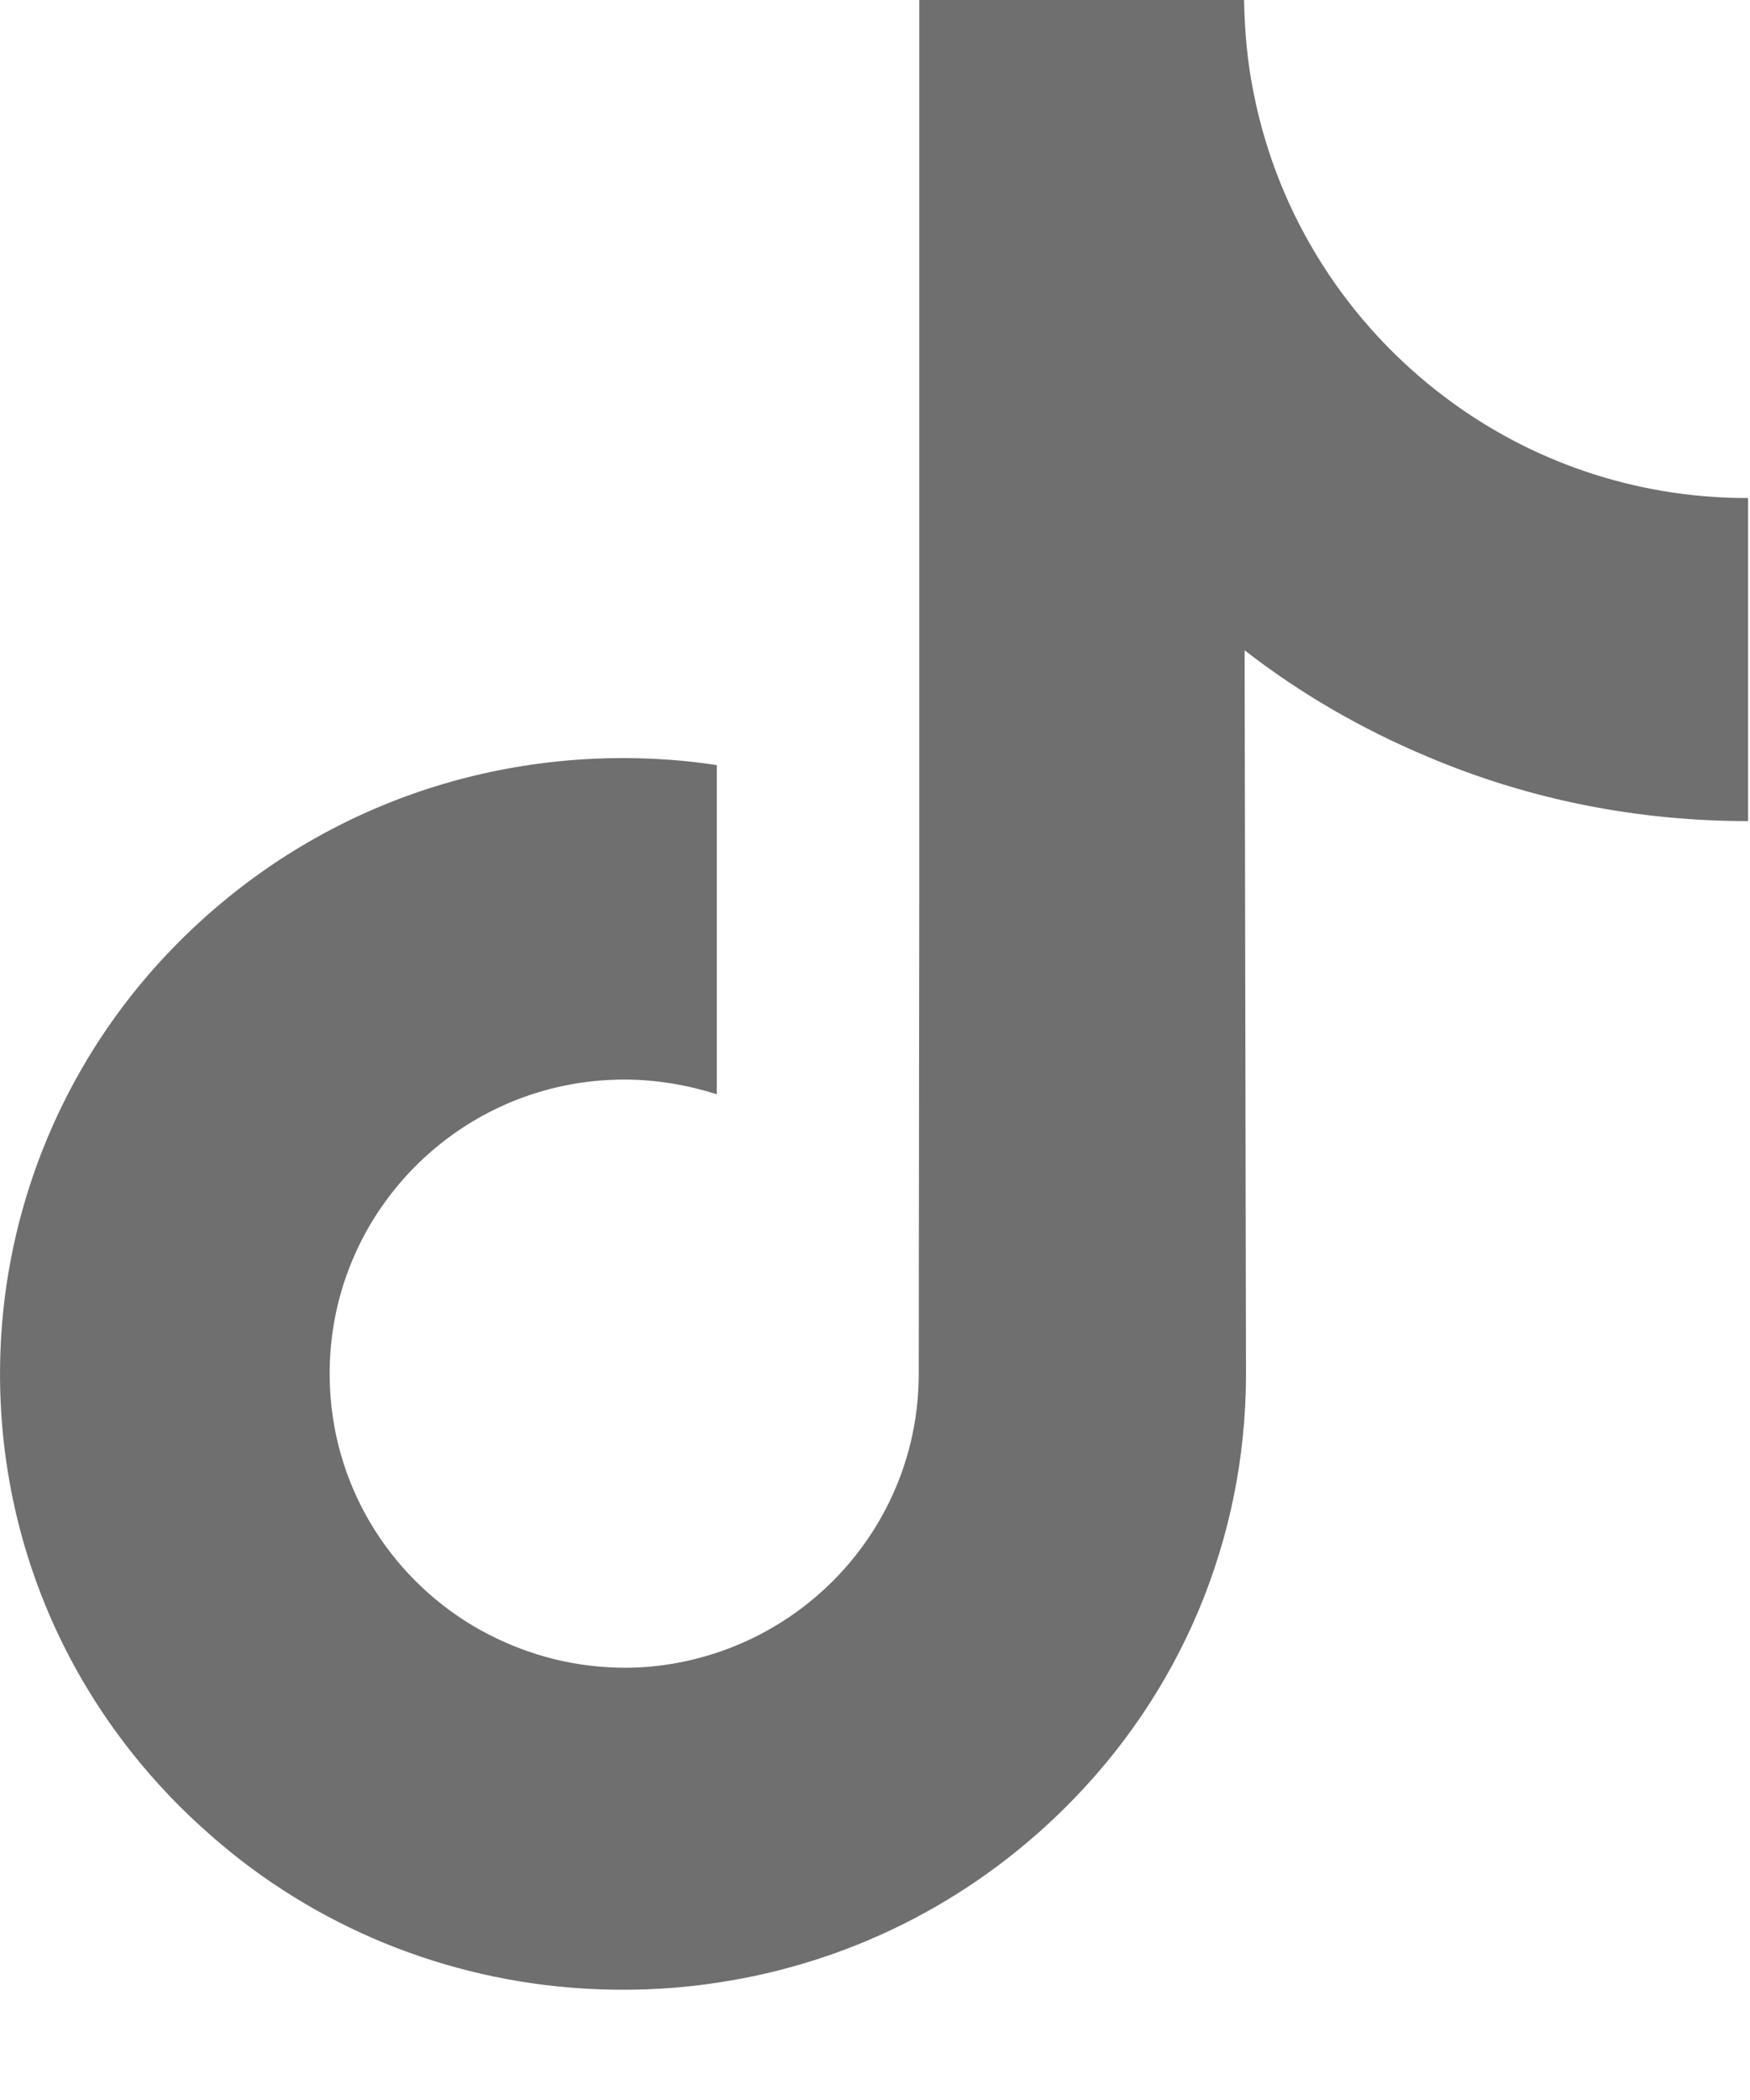 <svg width="10" height="12" viewBox="0 0 10 12" fill="none" xmlns="http://www.w3.org/2000/svg">
<path d="M9.985 2.846C9.335 2.846 8.735 2.631 8.255 2.268C7.703 1.852 7.305 1.241 7.165 0.538C7.129 0.365 7.112 0.185 7.109 0H5.253V5.072L5.25 7.85C5.25 8.593 4.766 9.222 4.096 9.444C3.9 9.509 3.691 9.54 3.474 9.527C3.193 9.511 2.933 9.426 2.704 9.291C2.219 9.002 1.892 8.477 1.884 7.874C1.87 6.936 2.628 6.169 3.567 6.169C3.751 6.169 3.929 6.2 4.096 6.253V4.868V4.372C3.92 4.345 3.743 4.332 3.56 4.332C2.533 4.332 1.572 4.759 0.885 5.528C0.367 6.109 0.056 6.851 0.007 7.63C-0.056 8.65 0.318 9.622 1.043 10.338C1.15 10.443 1.261 10.54 1.379 10.632C1.999 11.11 2.76 11.37 3.56 11.37C3.74 11.37 3.92 11.357 4.096 11.33C4.843 11.219 5.533 10.876 6.078 10.338C6.747 9.678 7.116 8.799 7.12 7.865L7.112 3.716C7.43 3.963 7.779 4.165 8.155 4.323C8.737 4.57 9.355 4.692 9.989 4.692V3.345V2.844C9.991 2.846 9.985 2.846 9.985 2.846Z" fill="#6F6F6F"/>
</svg>
